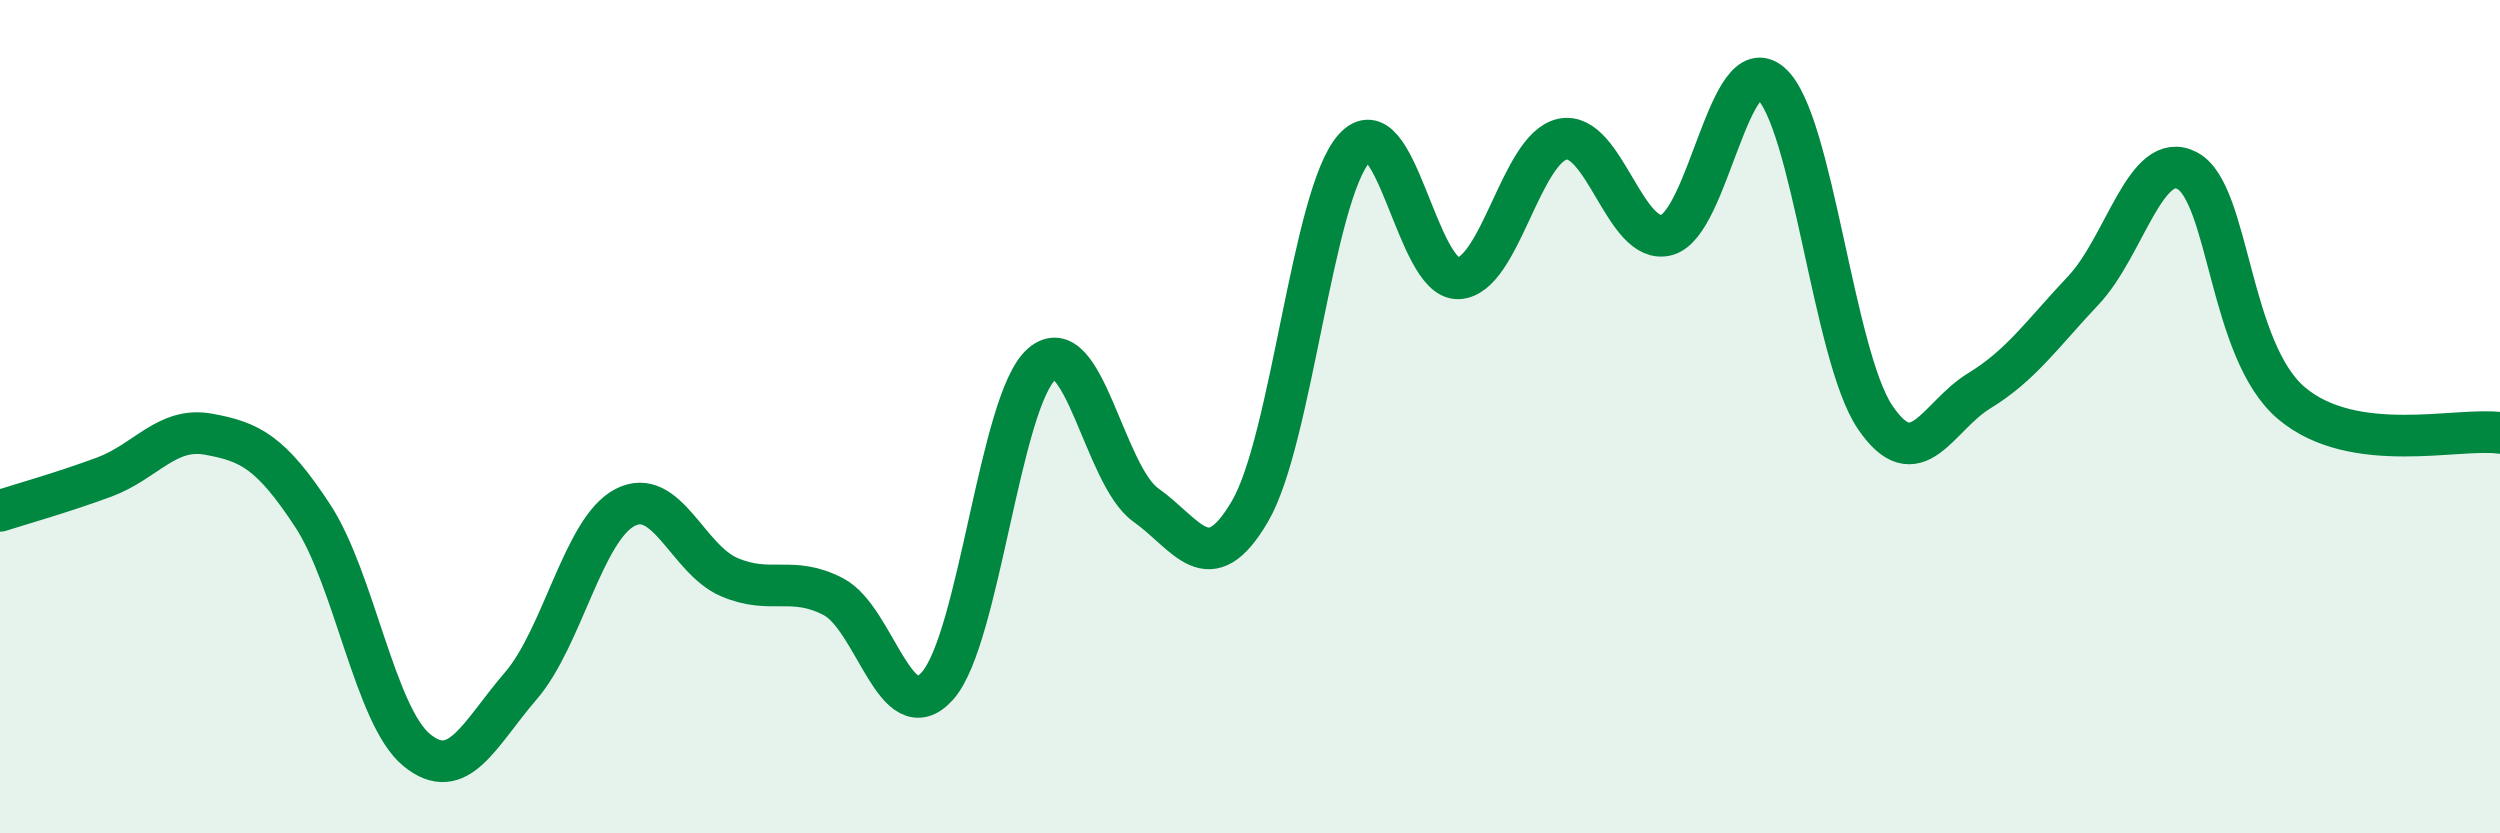
    <svg width="60" height="20" viewBox="0 0 60 20" xmlns="http://www.w3.org/2000/svg">
      <path
        d="M 0,12.26 C 0.5,12.1 1.5,11.82 2.5,11.45 C 3.5,11.08 4,10.24 5,10.42 C 6,10.6 6.5,10.85 7.5,12.37 C 8.5,13.89 9,17.18 10,18 C 11,18.82 11.5,17.62 12.5,16.46 C 13.5,15.3 14,12.7 15,12.18 C 16,11.66 16.5,13.42 17.5,13.85 C 18.5,14.28 19,13.8 20,14.32 C 21,14.84 21.5,17.58 22.5,16.46 C 23.5,15.34 24,9.61 25,8.74 C 26,7.87 26.5,11.41 27.5,12.12 C 28.5,12.83 29,13.98 30,12.27 C 31,10.56 31.5,4.68 32.5,3.56 C 33.5,2.44 34,6.72 35,6.68 C 36,6.64 36.5,3.55 37.5,3.34 C 38.5,3.13 39,5.91 40,5.64 C 41,5.37 41.5,1.13 42.5,2 C 43.5,2.87 44,8.53 45,10.01 C 46,11.49 46.5,9.99 47.5,9.38 C 48.5,8.77 49,8.03 50,6.97 C 51,5.91 51.5,3.56 52.5,4.1 C 53.5,4.64 53.5,8.42 55,9.68 C 56.5,10.94 59,10.25 60,10.39L60 20L0 20Z"
        fill="#008740"
        opacity="0.1"
        stroke-linecap="round"
        stroke-linejoin="round"
      />
      <path
        d="M 0,12.26 C 0.5,12.1 1.5,11.82 2.5,11.45 C 3.5,11.08 4,10.24 5,10.42 C 6,10.6 6.5,10.85 7.5,12.37 C 8.5,13.89 9,17.18 10,18 C 11,18.82 11.5,17.62 12.5,16.46 C 13.5,15.3 14,12.7 15,12.18 C 16,11.66 16.5,13.42 17.5,13.85 C 18.5,14.28 19,13.8 20,14.32 C 21,14.84 21.5,17.58 22.5,16.46 C 23.5,15.34 24,9.61 25,8.74 C 26,7.87 26.5,11.41 27.5,12.12 C 28.5,12.83 29,13.98 30,12.27 C 31,10.56 31.5,4.68 32.5,3.56 C 33.5,2.44 34,6.72 35,6.68 C 36,6.64 36.5,3.55 37.5,3.34 C 38.5,3.13 39,5.91 40,5.64 C 41,5.37 41.5,1.13 42.5,2 C 43.5,2.87 44,8.53 45,10.01 C 46,11.49 46.5,9.99 47.5,9.38 C 48.5,8.77 49,8.03 50,6.97 C 51,5.91 51.5,3.56 52.5,4.1 C 53.5,4.64 53.5,8.42 55,9.68 C 56.5,10.94 59,10.25 60,10.39"
        stroke="#008740"
        stroke-width="1"
        fill="none"
        stroke-linecap="round"
        stroke-linejoin="round"
      />
    </svg>
  